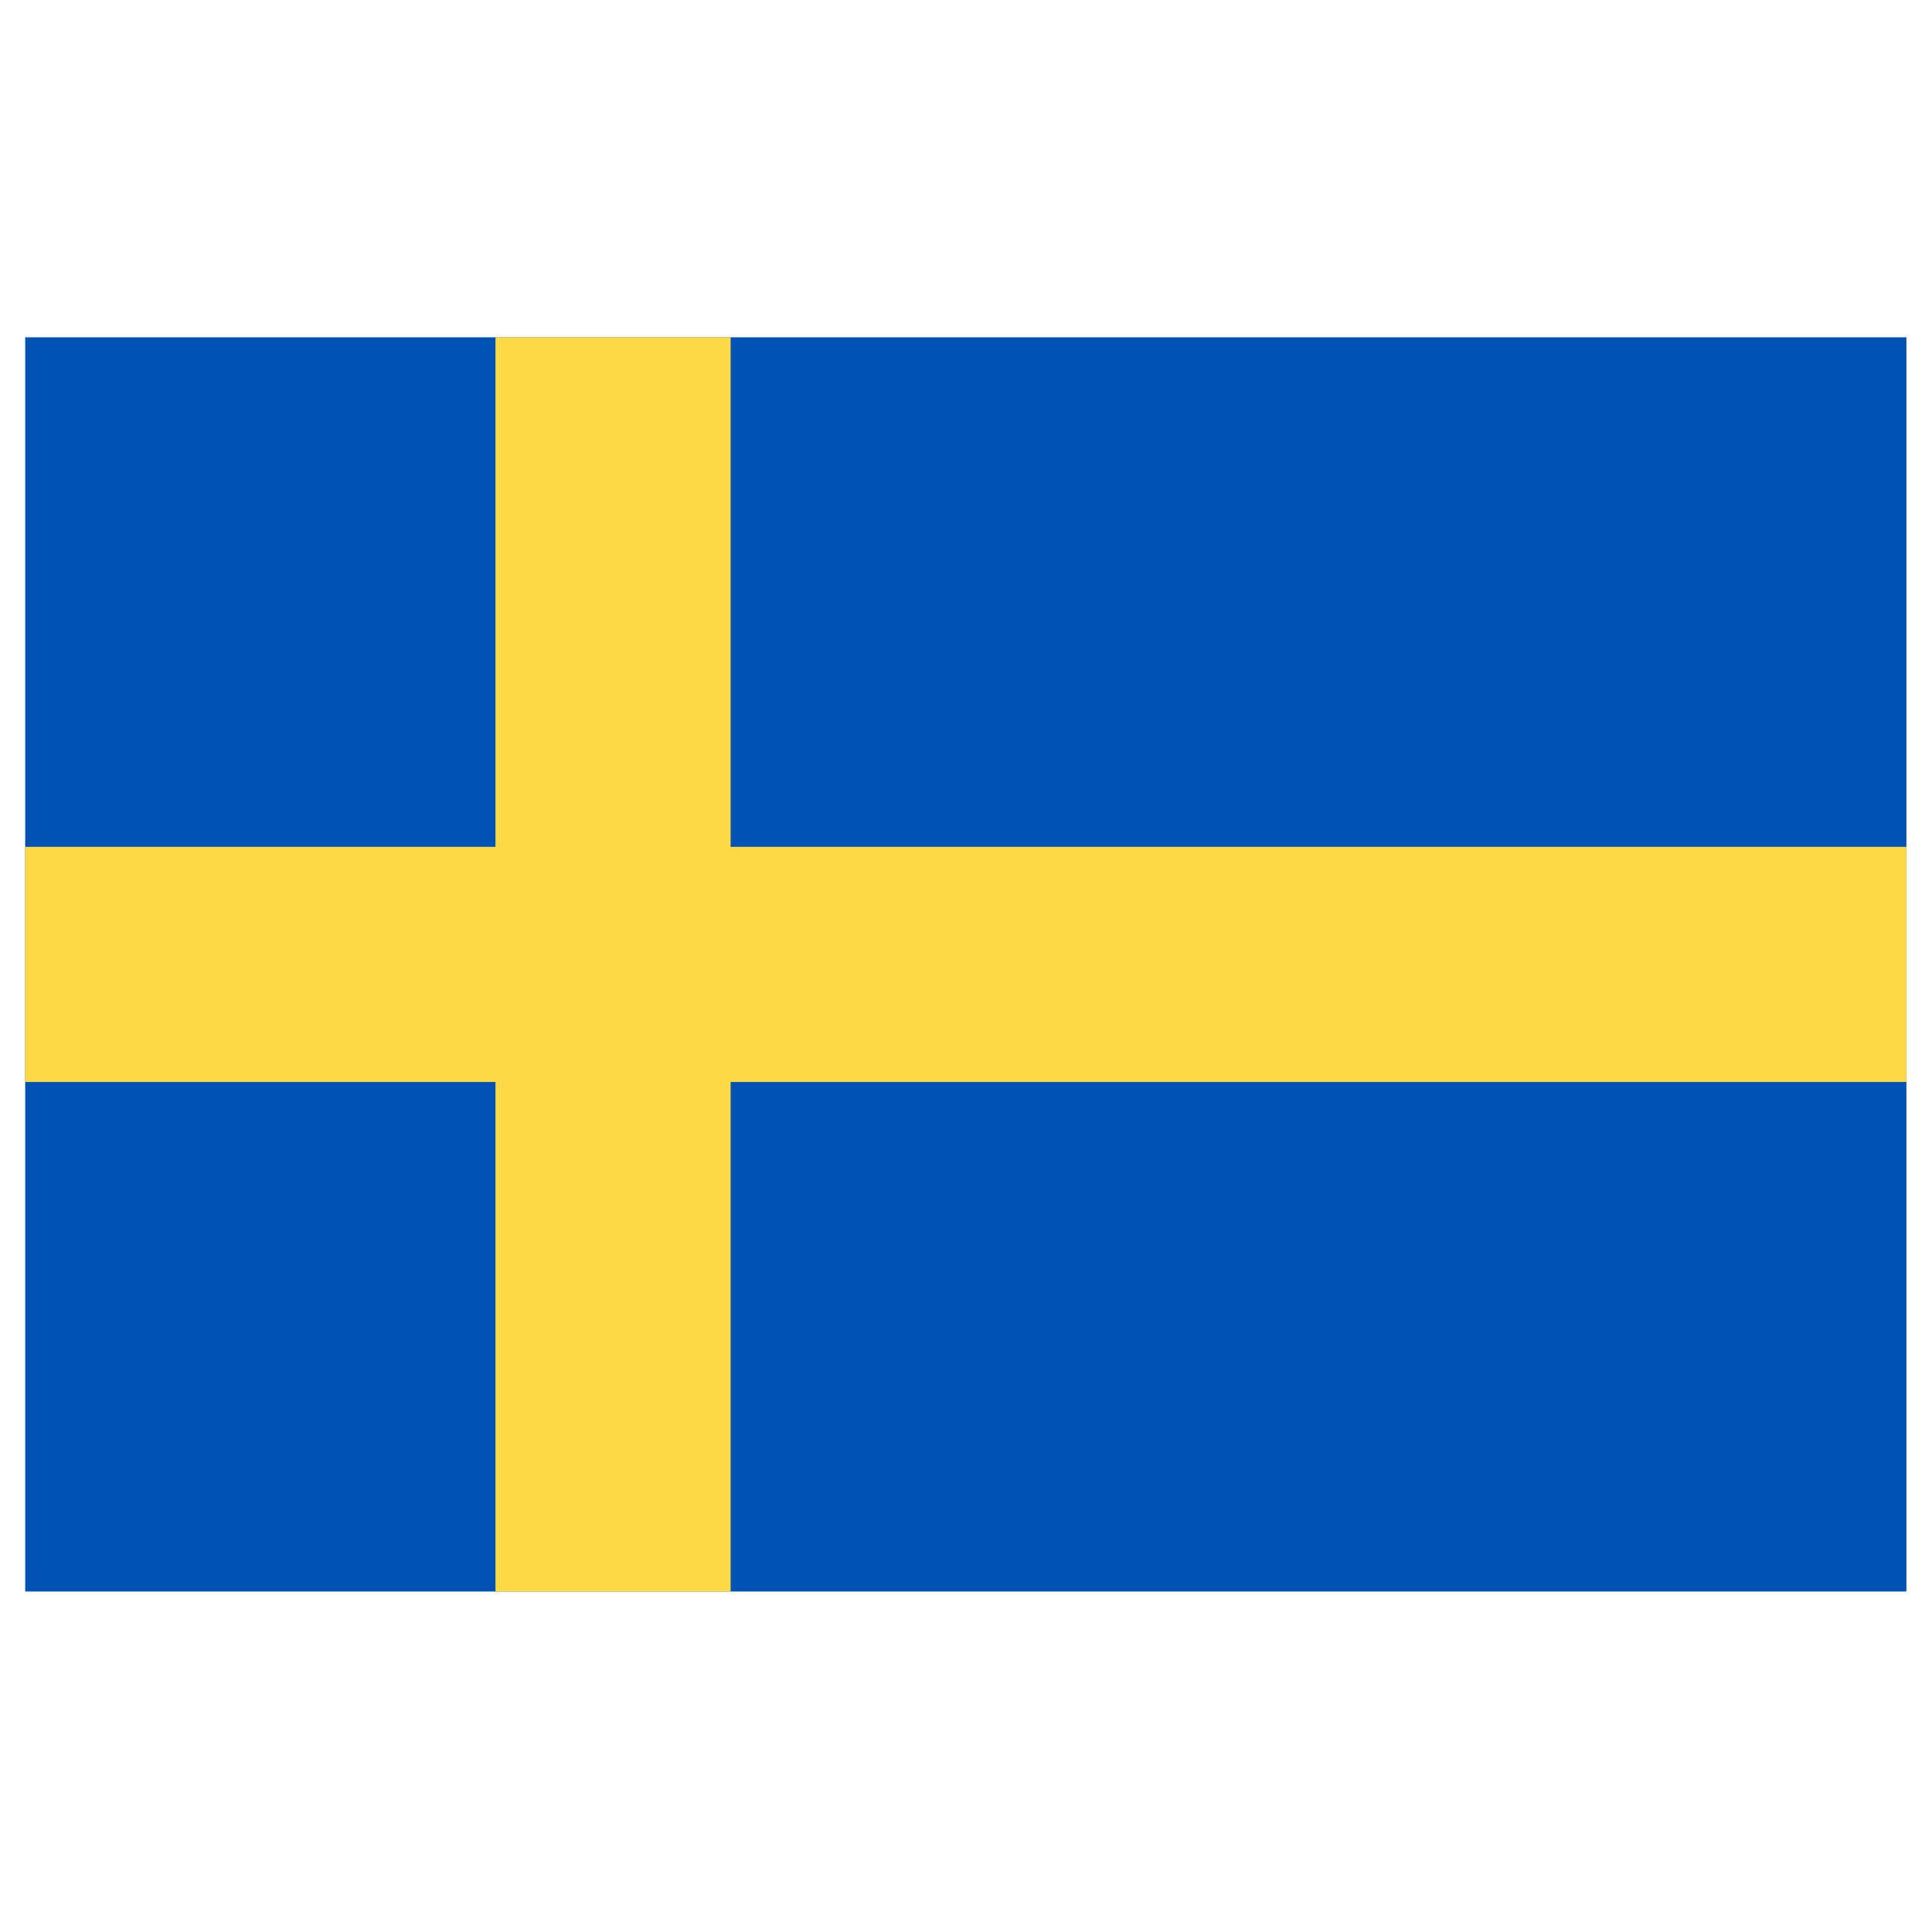 <svg width="29" height="29" viewBox="0 0 29 29" fill="none" xmlns="http://www.w3.org/2000/svg">
<g clip-path="url(#clip0_5790_21599)">
<path d="M28.616 5.063H0.378V23.889H28.616V5.063Z" fill="#0052B4"/>
<path d="M10.967 5.063H7.437V12.711H0.378V16.241H7.437V23.889H10.967V16.241H28.616V12.711H10.967V5.063Z" fill="#FFDA44"/>
</g>
<defs>
<clipPath id="clip0_5790_21599">
<rect width="28.238" height="28.238" fill="white" transform="translate(0.378 0.357)"/>
</clipPath>
</defs>
</svg>
